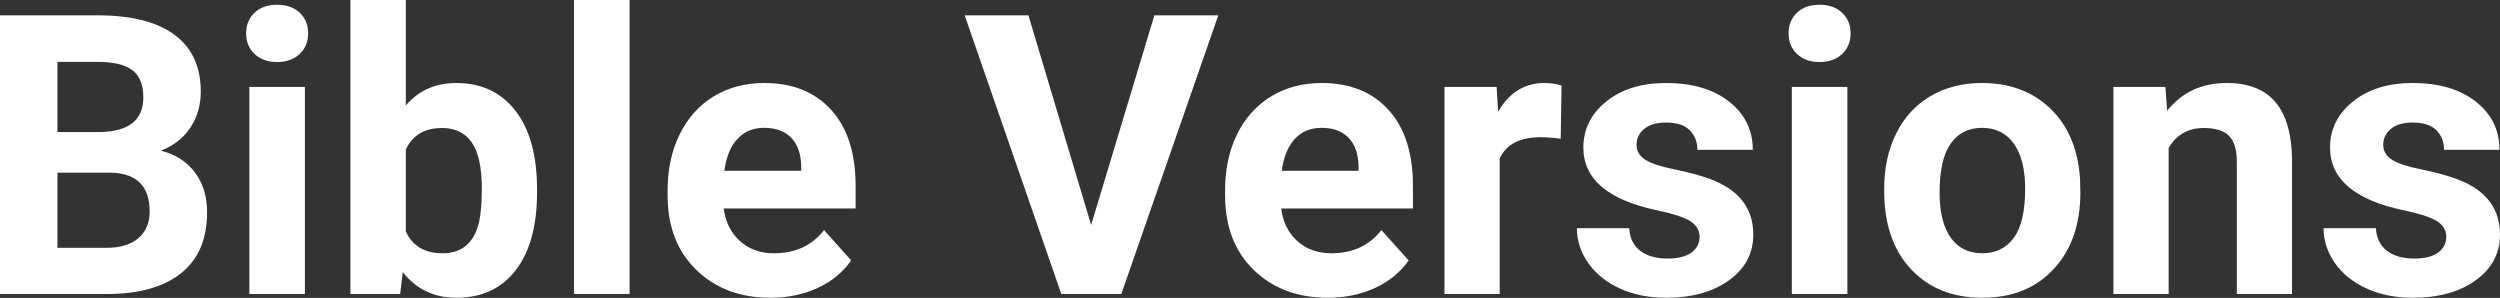 <?xml version="1.0" encoding="UTF-8" standalone="yes"?>
<svg xmlns="http://www.w3.org/2000/svg" width="146.681" height="17.475" viewBox="0 0 146.681 17.475" fill="#FFFFFF">
  <rect x="0" y="0" width="146.681" height="17.475" fill="#333333" stroke="none"/>
  <path d="M6.36 17.25L0 17.25L0 0.90L5.73 0.90Q8.70 0.90 10.24 2.04Q11.78 3.18 11.78 5.38L11.78 5.38Q11.78 6.58 11.16 7.50Q10.55 8.41 9.44 8.84L9.44 8.84Q10.70 9.15 11.43 10.11Q12.15 11.06 12.15 12.44L12.15 12.44Q12.15 14.80 10.65 16.01Q9.14 17.23 6.36 17.25L6.36 17.25ZM6.46 10.13L3.37 10.13L3.37 14.54L6.26 14.54Q7.45 14.54 8.11 13.98Q8.78 13.41 8.78 12.41L8.78 12.41Q8.78 10.16 6.46 10.13L6.46 10.13ZM3.37 3.63L3.37 7.75L5.86 7.75Q8.41 7.70 8.41 5.72L8.41 5.72Q8.41 4.60 7.77 4.12Q7.12 3.63 5.73 3.63L5.73 3.63L3.37 3.63ZM17.89 5.10L17.89 17.25L14.63 17.25L14.63 5.10L17.89 5.10ZM14.44 1.95L14.44 1.95Q14.44 1.22 14.93 0.75Q15.42 0.28 16.26 0.28L16.26 0.28Q17.09 0.28 17.59 0.75Q18.08 1.22 18.08 1.95L18.08 1.95Q18.08 2.70 17.58 3.17Q17.08 3.64 16.26 3.64Q15.44 3.64 14.94 3.17Q14.44 2.70 14.44 1.95ZM31.51 11.11L31.51 11.29Q31.51 14.21 30.27 15.84Q29.02 17.47 26.78 17.47L26.78 17.47Q24.81 17.47 23.63 15.96L23.63 15.96L23.48 17.25L20.56 17.25L20.56 0L23.81 0L23.81 6.19Q24.93 4.87 26.76 4.87L26.76 4.87Q28.99 4.87 30.25 6.51Q31.51 8.14 31.51 11.11L31.51 11.11ZM28.27 11.05L28.27 11.05Q28.27 9.21 27.68 8.36Q27.10 7.51 25.94 7.51L25.94 7.51Q24.39 7.51 23.81 8.78L23.81 8.78L23.81 13.58Q24.40 14.86 25.96 14.86L25.96 14.86Q27.54 14.86 28.03 13.31L28.03 13.31Q28.27 12.57 28.27 11.05ZM36.94 0L36.94 17.25L33.68 17.25L33.68 0L36.94 0ZM45.20 17.47L45.20 17.47Q42.53 17.47 40.85 15.83Q39.17 14.20 39.17 11.47L39.17 11.47L39.17 11.15Q39.17 9.32 39.88 7.88Q40.59 6.44 41.88 5.65Q43.18 4.87 44.84 4.87L44.84 4.87Q47.34 4.87 48.77 6.45Q50.20 8.02 50.20 10.90L50.20 10.90L50.20 12.23L42.46 12.23Q42.62 13.42 43.41 14.14Q44.20 14.86 45.42 14.86L45.42 14.86Q47.29 14.86 48.35 13.50L48.35 13.50L49.94 15.28Q49.21 16.32 47.97 16.90Q46.72 17.47 45.20 17.47ZM44.83 7.50L44.83 7.50Q43.87 7.50 43.27 8.15Q42.66 8.80 42.50 10.02L42.50 10.02L47.01 10.02L47.01 9.76Q46.99 8.68 46.43 8.09Q45.87 7.50 44.83 7.50ZM60.34 0.90L64.02 13.20L67.73 0.90L71.48 0.90L65.79 17.25L62.27 17.25L56.60 0.90L60.34 0.90ZM77.91 17.47L77.91 17.47Q75.23 17.47 73.55 15.83Q71.88 14.20 71.88 11.47L71.88 11.47L71.88 11.15Q71.88 9.32 72.58 7.88Q73.29 6.44 74.59 5.65Q75.88 4.87 77.55 4.87L77.55 4.87Q80.04 4.87 81.47 6.45Q82.90 8.02 82.90 10.90L82.90 10.90L82.90 12.23L75.17 12.23Q75.32 13.42 76.11 14.14Q76.91 14.86 78.12 14.86L78.12 14.86Q79.99 14.86 81.05 13.50L81.05 13.50L82.65 15.28Q81.92 16.32 80.67 16.90Q79.42 17.47 77.91 17.47ZM77.54 7.50L77.54 7.50Q76.57 7.50 75.97 8.15Q75.37 8.80 75.20 10.02L75.20 10.02L79.71 10.02L79.71 9.76Q79.69 8.68 79.13 8.09Q78.57 7.50 77.54 7.50ZM91.62 5.02L91.57 8.14Q90.91 8.05 90.41 8.05L90.41 8.05Q88.56 8.05 87.99 9.30L87.99 9.30L87.99 17.25L84.75 17.25L84.75 5.10L87.81 5.10L87.90 6.55Q88.88 4.87 90.61 4.87L90.61 4.87Q91.15 4.87 91.62 5.02L91.62 5.02ZM99.72 13.89L99.72 13.89Q99.72 13.30 99.13 12.95Q98.54 12.61 97.23 12.34L97.23 12.34Q92.90 11.43 92.90 8.66L92.90 8.66Q92.90 7.04 94.24 5.96Q95.58 4.87 97.75 4.87L97.75 4.87Q100.06 4.87 101.45 5.96Q102.84 7.05 102.84 8.79L102.84 8.79L99.59 8.79Q99.59 8.10 99.14 7.64Q98.69 7.19 97.74 7.19L97.74 7.19Q96.92 7.19 96.47 7.56Q96.02 7.93 96.02 8.50L96.02 8.50Q96.02 9.04 96.53 9.37Q97.04 9.70 98.26 9.94Q99.47 10.19 100.30 10.49L100.30 10.49Q102.87 11.43 102.87 13.76L102.87 13.76Q102.87 15.42 101.44 16.45Q100.02 17.47 97.76 17.47L97.76 17.47Q96.23 17.47 95.05 16.93Q93.86 16.39 93.19 15.44Q92.52 14.49 92.52 13.39L92.52 13.39L95.59 13.39Q95.64 14.25 96.23 14.71Q96.83 15.17 97.83 15.17L97.83 15.17Q98.76 15.17 99.24 14.82Q99.72 14.46 99.72 13.89ZM108.39 5.10L108.39 17.25L105.13 17.25L105.13 5.10L108.39 5.10ZM104.94 1.95L104.94 1.95Q104.94 1.22 105.43 0.75Q105.91 0.28 106.76 0.28L106.76 0.28Q107.59 0.28 108.08 0.75Q108.58 1.22 108.58 1.95L108.58 1.95Q108.58 2.70 108.08 3.17Q107.58 3.64 106.76 3.64Q105.94 3.64 105.44 3.17Q104.94 2.70 104.94 1.95ZM110.55 11.21L110.55 11.06Q110.55 9.25 111.25 7.84Q111.95 6.42 113.25 5.65Q114.56 4.87 116.29 4.87L116.29 4.87Q118.75 4.87 120.31 6.38Q121.86 7.88 122.04 10.47L122.04 10.47L122.06 11.30Q122.06 14.09 120.50 15.78Q118.94 17.47 116.31 17.47Q113.69 17.47 112.12 15.79Q110.55 14.11 110.55 11.21L110.55 11.21ZM113.80 11.30L113.80 11.30Q113.80 13.03 114.45 13.94Q115.10 14.86 116.31 14.86L116.31 14.86Q117.49 14.86 118.16 13.95Q118.82 13.05 118.82 11.06L118.82 11.06Q118.82 9.37 118.16 8.43Q117.49 7.50 116.29 7.50L116.29 7.50Q115.10 7.50 114.45 8.43Q113.80 9.35 113.80 11.30ZM124.00 5.10L127.05 5.10L127.15 6.50Q128.45 4.87 130.64 4.87L130.64 4.87Q132.58 4.87 133.52 6.01Q134.46 7.14 134.48 9.40L134.48 9.40L134.48 17.25L131.24 17.25L131.24 9.48Q131.24 8.45 130.79 7.98Q130.34 7.51 129.30 7.51L129.30 7.51Q127.93 7.51 127.24 8.68L127.24 8.68L127.24 17.25L124.00 17.25L124.00 5.10ZM143.53 13.89L143.53 13.89Q143.53 13.30 142.94 12.95Q142.35 12.61 141.04 12.34L141.04 12.34Q136.71 11.43 136.71 8.66L136.71 8.66Q136.71 7.04 138.05 5.96Q139.39 4.87 141.56 4.87L141.56 4.87Q143.87 4.87 145.26 5.96Q146.65 7.05 146.65 8.79L146.65 8.79L143.40 8.79Q143.40 8.10 142.95 7.64Q142.50 7.19 141.55 7.19L141.55 7.19Q140.73 7.19 140.28 7.56Q139.83 7.93 139.83 8.50L139.83 8.50Q139.83 9.04 140.34 9.37Q140.85 9.70 142.07 9.94Q143.28 10.19 144.11 10.49L144.11 10.49Q146.68 11.43 146.68 13.76L146.68 13.76Q146.68 15.42 145.25 16.45Q143.83 17.47 141.57 17.47L141.57 17.47Q140.04 17.47 138.86 16.93Q137.67 16.39 137.00 15.44Q136.33 14.49 136.33 13.39L136.33 13.39L139.40 13.39Q139.45 14.25 140.04 14.71Q140.64 15.17 141.64 15.17L141.64 15.17Q142.57 15.17 143.05 14.82Q143.53 14.46 143.53 13.89Z"/>
</svg>